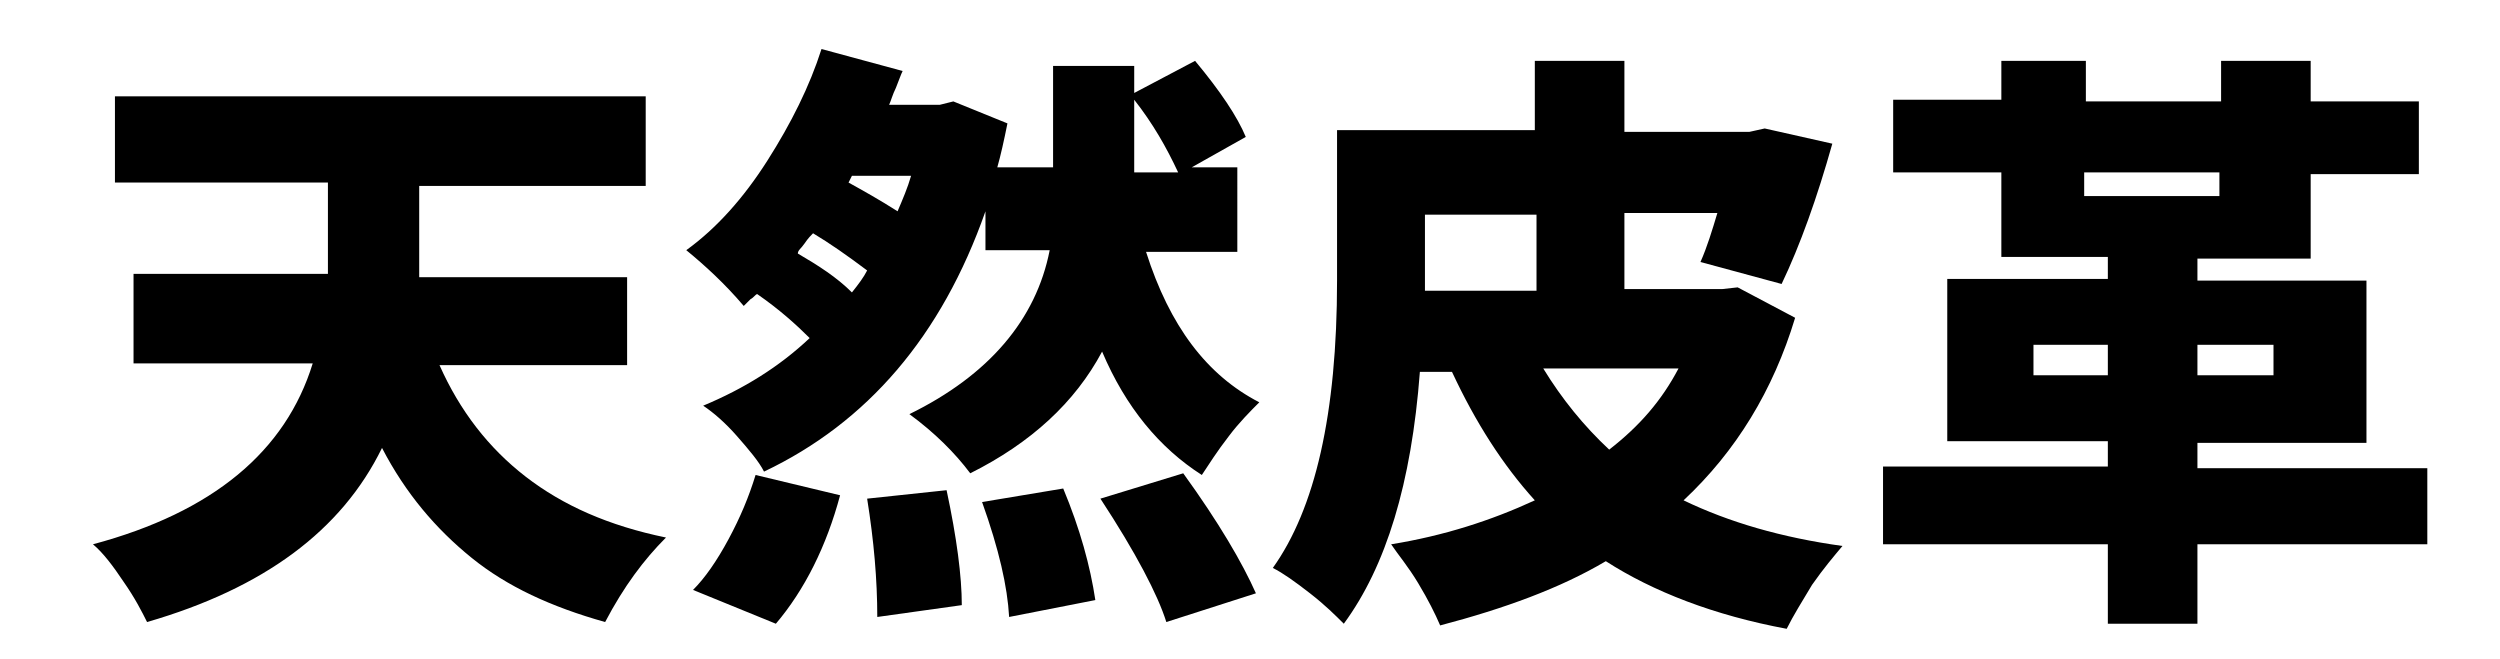 <?xml version="1.0" encoding="utf-8"?>
<!-- Generator: Adobe Illustrator 28.1.0, SVG Export Plug-In . SVG Version: 6.00 Build 0)  -->
<svg version="1.1" id="レイヤー_2" xmlns="http://www.w3.org/2000/svg" xmlns:xlink="http://www.w3.org/1999/xlink" x="0px"
	 y="0px" width="147.9px" height="39px" viewBox="0 0 147.9 39" style="enable-background:new 0 0 147.9 39;" xml:space="preserve">
<g>
	<path d="M37.2,21.6H26c1.2,2.7,2.9,4.9,5.1,6.6c2.2,1.7,4.9,2.9,8.3,3.6c-1.3,1.3-2.5,2.9-3.6,5c-3.2-0.9-5.8-2.1-7.9-3.8
		s-3.9-3.8-5.3-6.5c-2.4,4.9-7,8.3-13.9,10.3c-0.3-0.6-0.7-1.4-1.4-2.4c-0.6-0.9-1.2-1.7-1.8-2.2c7.1-1.9,11.4-5.5,13-10.7H7.9v-5.3
		h11.5v-0.4v-5H6.8V5.7h31.4V11H24.8v5v0.4h12.3V21.6z"/>
	<path d="M73.2,14.9h-5.4c1.4,4.4,3.6,7.3,6.7,8.9c-0.5,0.5-1.2,1.2-1.8,2c-0.7,0.9-1.2,1.7-1.6,2.3c-2.5-1.6-4.5-4-5.9-7.3
		c-1.6,3-4.2,5.4-7.8,7.2c-0.9-1.2-2.1-2.4-3.6-3.5c4.7-2.3,7.5-5.6,8.3-9.7h-3.8v-2.3c-2.6,7.4-7,12.5-13.1,15.4
		c-0.3-0.6-0.9-1.3-1.6-2.1c-0.7-0.8-1.4-1.4-2-1.8c2.4-1,4.5-2.3,6.3-4c-0.8-0.8-1.8-1.7-3.1-2.6c-0.1,0-0.2,0.2-0.4,0.3
		c-0.2,0.2-0.3,0.3-0.4,0.4c-1.1-1.3-2.3-2.4-3.4-3.3c1.8-1.3,3.4-3.1,4.8-5.3c1.4-2.2,2.5-4.4,3.2-6.6l4.8,1.3
		c-0.1,0.2-0.2,0.5-0.4,1c-0.2,0.4-0.3,0.8-0.4,1h3l0.8-0.2l3.2,1.3c-0.2,1-0.4,1.9-0.6,2.6h3.3v-6h4.8v1.6l3.6-1.9
		c1.5,1.8,2.5,3.3,3,4.5l-3.2,1.8h2.7V14.9z M45.9,36.9L41,34.9c0.7-0.7,1.4-1.7,2.1-3c0.7-1.3,1.2-2.5,1.6-3.8l5,1.2
		C48.9,32.3,47.6,34.9,45.9,36.9z M50.4,17.3c0.4-0.5,0.7-0.9,0.9-1.3c-1.2-0.9-2.2-1.6-3.2-2.2c-0.1,0.1-0.3,0.3-0.5,0.6
		c-0.2,0.3-0.4,0.4-0.4,0.6C48.4,15.7,49.5,16.4,50.4,17.3z M53.9,10.4h-3.5l-0.2,0.4c0.9,0.5,1.8,1,2.9,1.7
		C53.4,11.8,53.7,11.1,53.9,10.4z M51.3,29.5L56,29c0.6,2.8,0.9,5.1,0.9,6.8l-5,0.7C51.9,34.3,51.7,32,51.3,29.5z M58.1,29.7
		l4.8-0.8c1,2.4,1.6,4.6,1.9,6.6l-5.1,1C59.6,34.7,59.1,32.5,58.1,29.7z M65.1,29.5L70,28c2.1,2.9,3.5,5.3,4.3,7.1l-5.3,1.7
		C68.5,35.2,67.2,32.7,65.1,29.5z M67.1,5.9v4.3h2.6C69,8.7,68.2,7.3,67.1,5.9z"/>
	<path d="M102.8,17l3.4,1.8c-1.3,4.3-3.5,7.9-6.6,10.8c2.7,1.3,5.8,2.2,9.4,2.7c-0.5,0.6-1.1,1.3-1.8,2.3c-0.6,1-1.1,1.8-1.5,2.6
		c-4.3-0.8-7.9-2.2-10.7-4c-2.7,1.6-6,2.8-9.8,3.8c-0.3-0.7-0.7-1.5-1.3-2.5s-1.2-1.7-1.6-2.3c3.1-0.5,5.9-1.4,8.5-2.6
		c-1.9-2.1-3.5-4.6-4.9-7.6h-1.9c-0.5,6.6-2,11.5-4.5,14.9c-0.5-0.5-1.1-1.1-2-1.8c-0.9-0.7-1.6-1.2-2.2-1.5c2.5-3.5,3.8-9.1,3.8-17
		V7.7h11.7V3.6h5.3v4.2h7.4l0.9-0.2l4,0.9c-0.9,3.2-1.9,6-3,8.3l-4.8-1.3c0.4-0.9,0.7-1.9,1-2.9h-5.5v4.5h5.8L102.8,17z M84.3,12.7
		v4.5h6.6v-4.5H84.3z M99.3,21.8h-8c1.1,1.8,2.4,3.4,3.9,4.8C97,25.2,98.3,23.7,99.3,21.8z"/>
	<path d="M143.6,27.6v4.6H130v4.7h-5.3v-4.7h-13.3v-4.6h13.3v-1.5h-9.5v-9.6h9.5v-1.3h-6.3v-5h-6.4V5.9h6.4V3.6h5v2.4h8V3.6h5.3v2.4
		h6.4v4.3h-6.4v5H130v1.3h10v9.6h-10v1.5H143.6z M120.3,22.2h4.4v-1.8h-4.4V22.2z M123.3,10.2v1.4h8v-1.4H123.3z M134.5,20.4H130
		v1.8h4.5V20.4z"/>
</g>
</svg>
